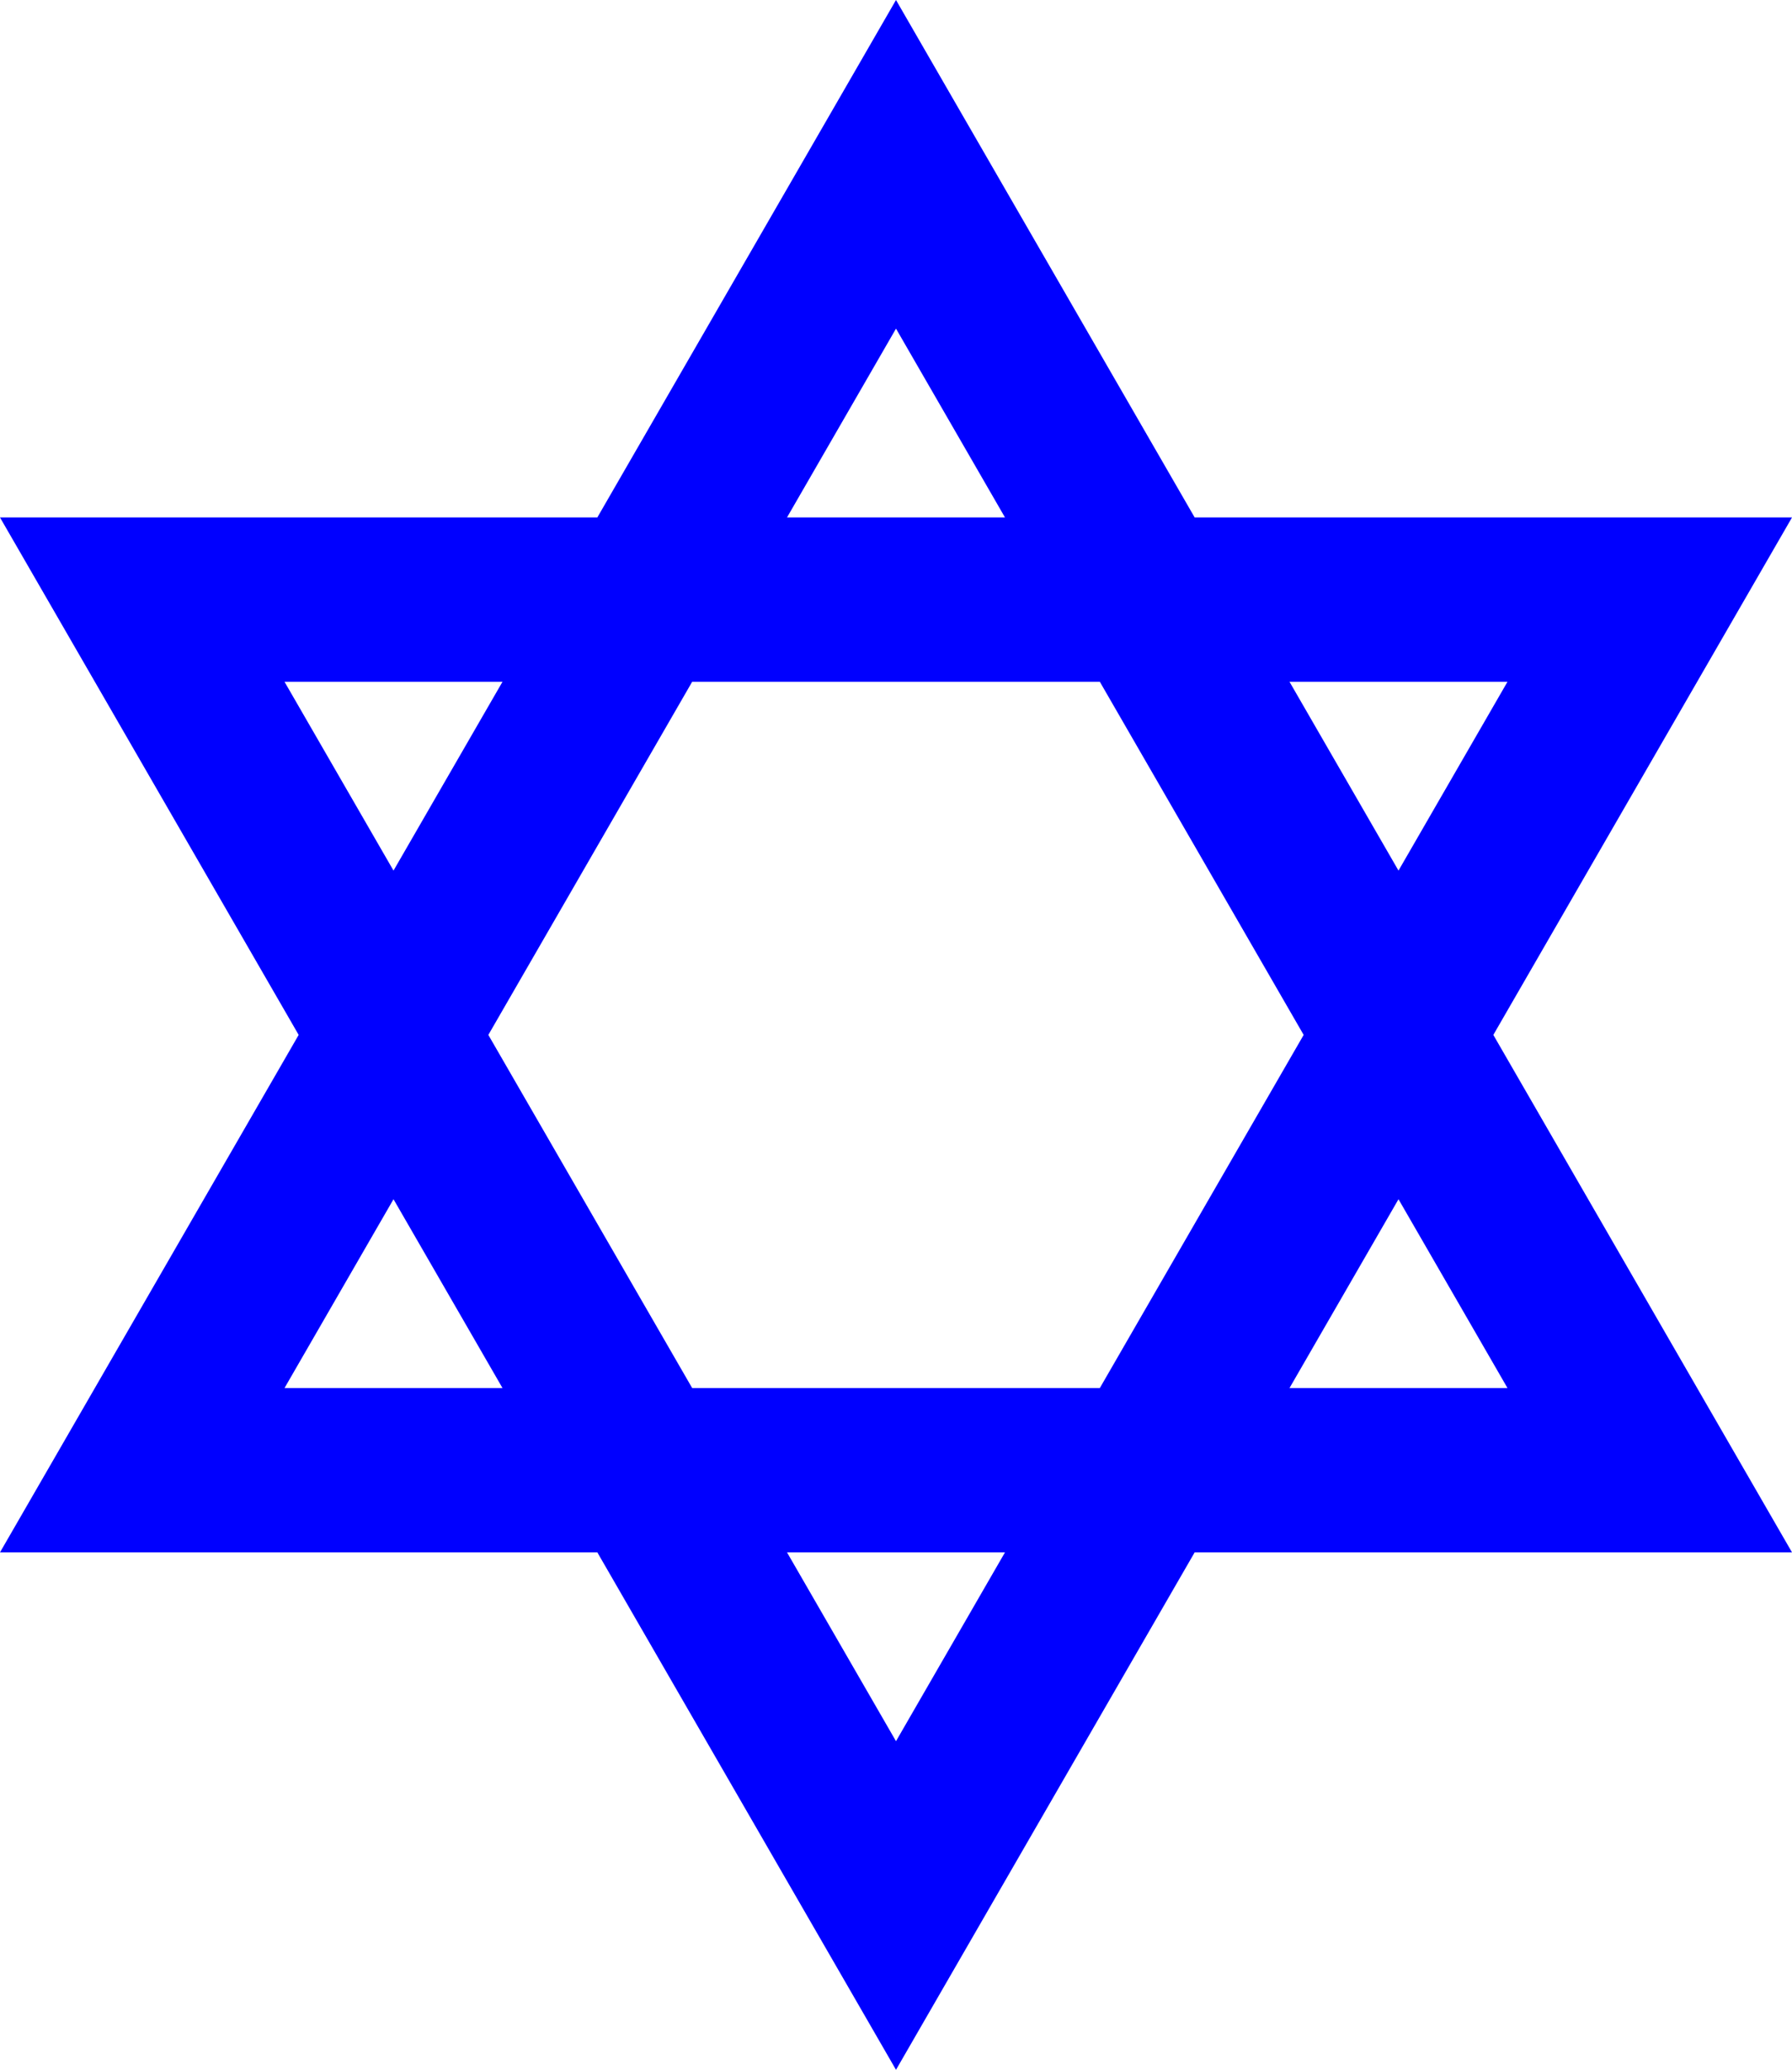 <svg xmlns="http://www.w3.org/2000/svg" width="600" height="692.82"><path d="M 47.631,492.115 552.369,492.115 300,55 Z M 300,637.82 552.369,200.705 47.631,200.705 Z" fill="none" stroke="#00f" stroke-width="55"/></svg>
